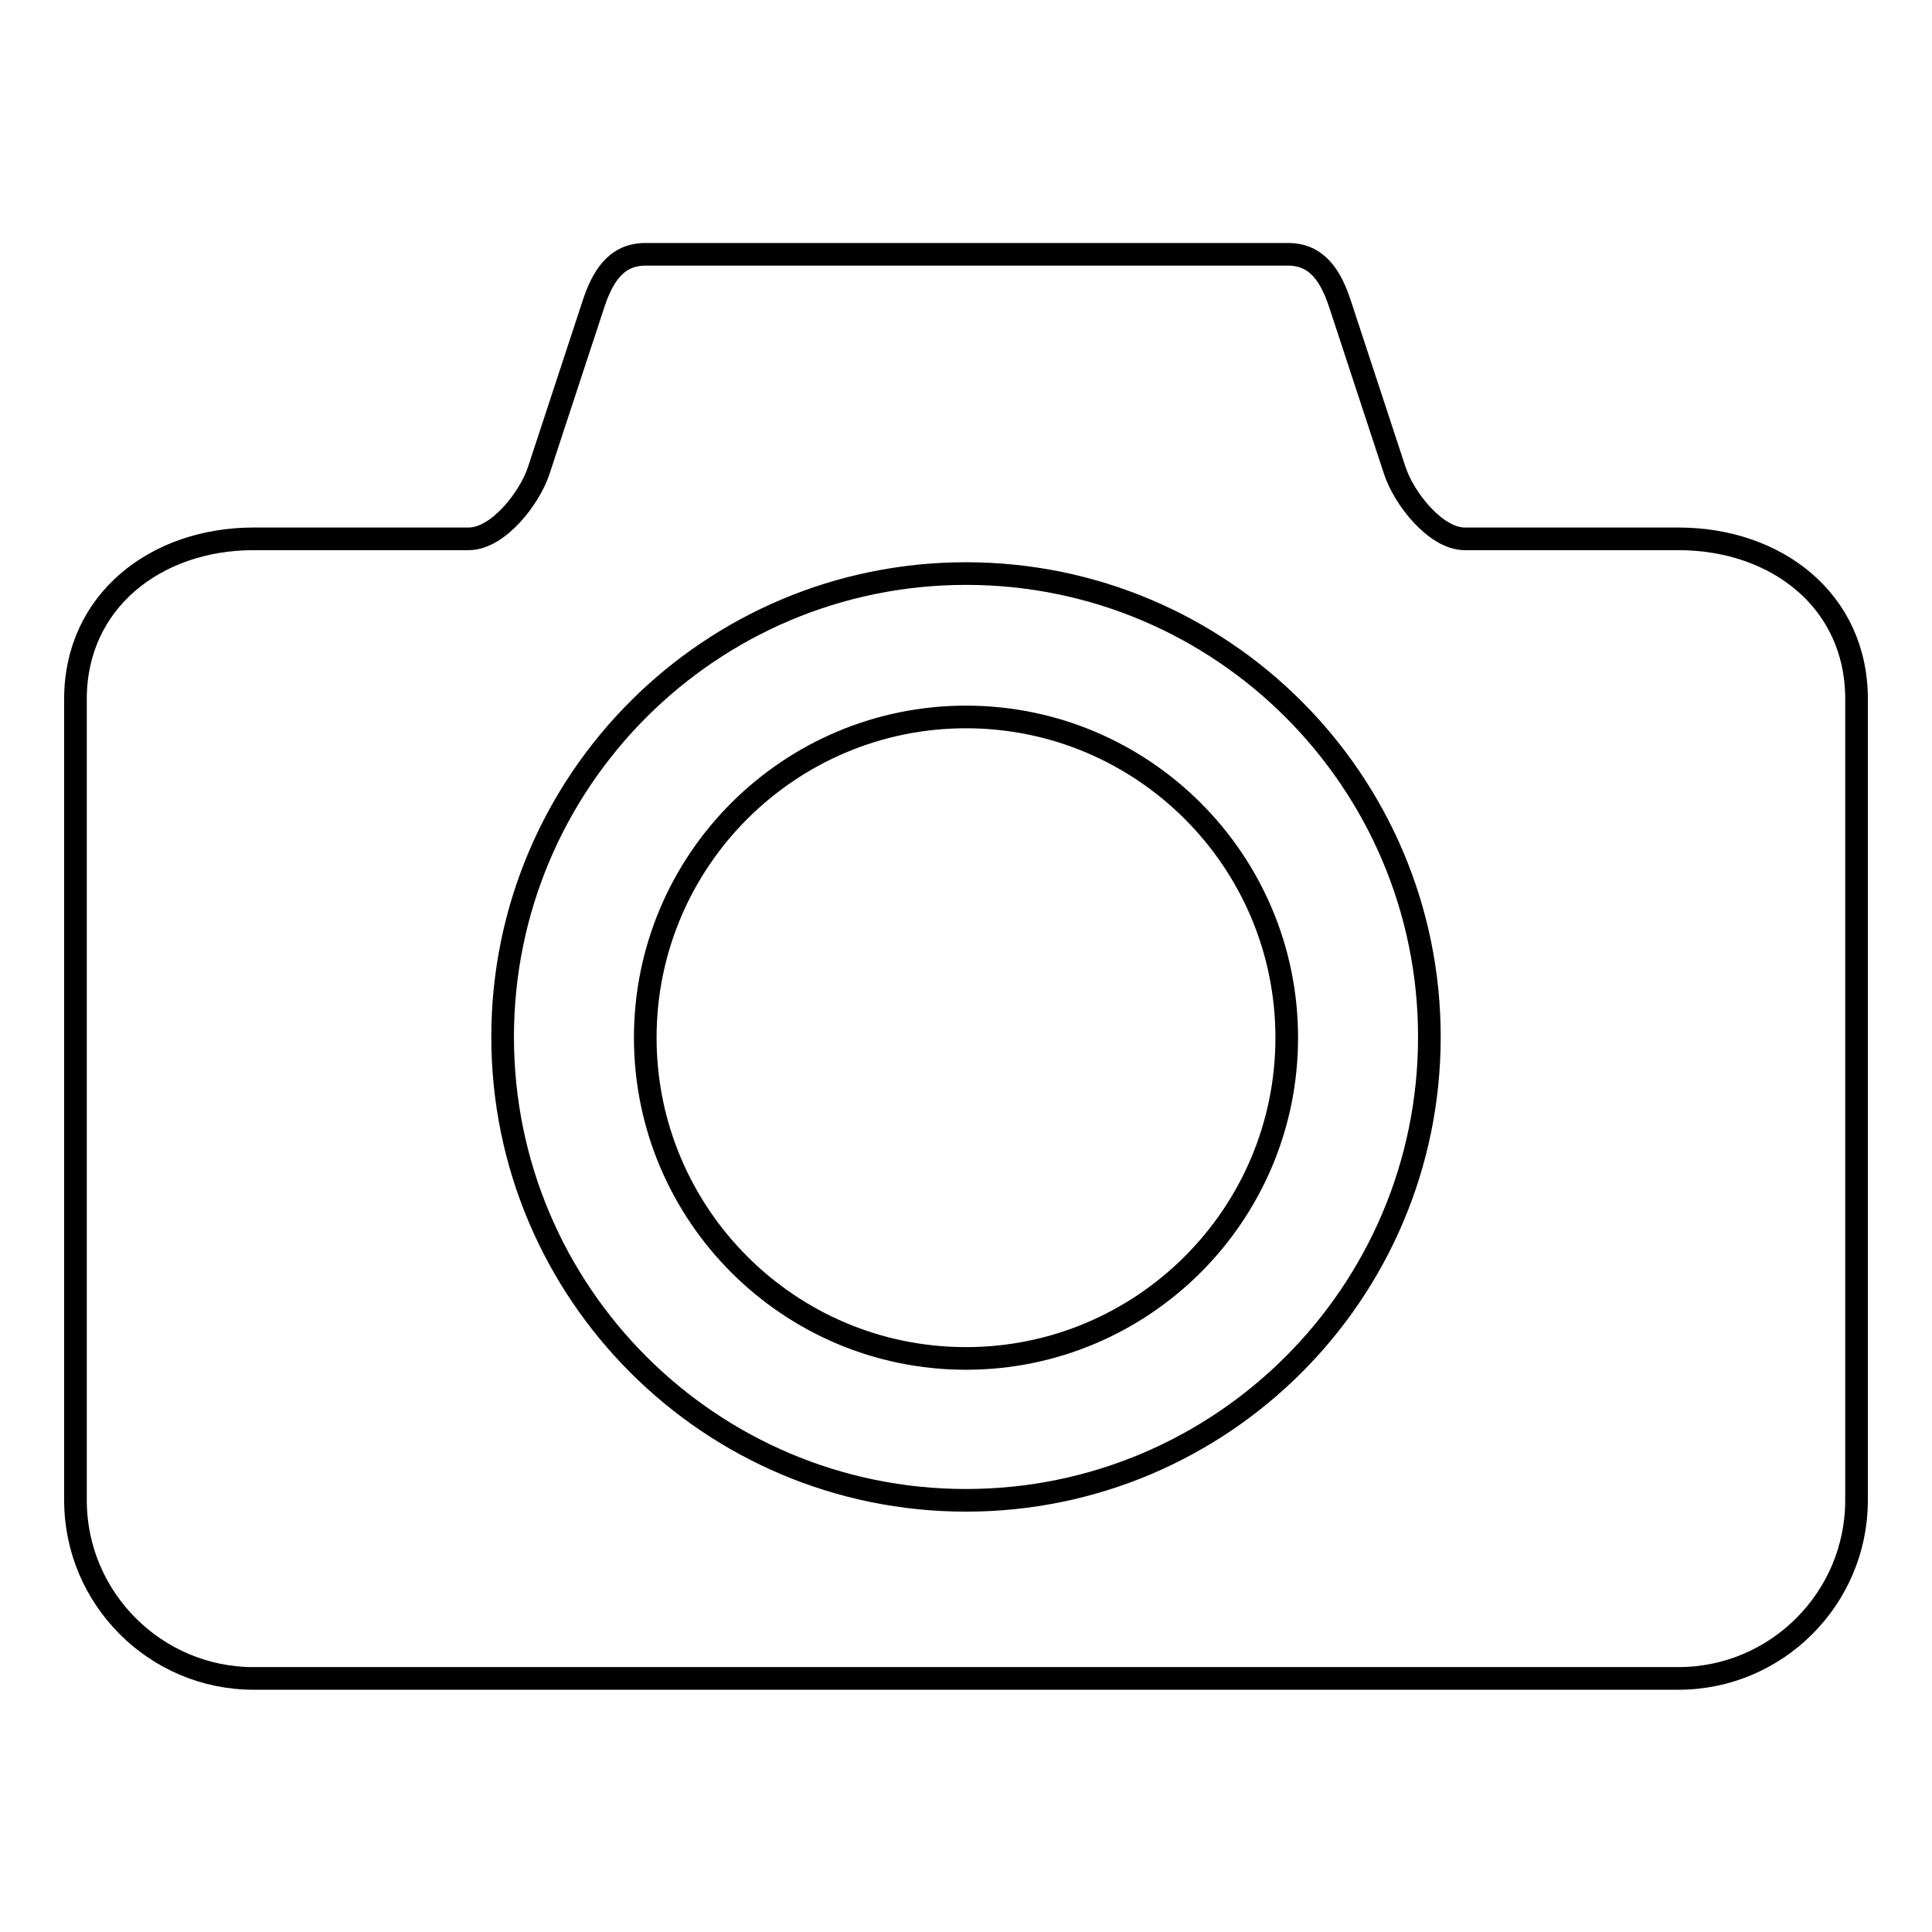 <?xml version="1.0" encoding="utf-8"?>
<!-- Svg Vector Icons : http://www.onlinewebfonts.com/icon -->
<!DOCTYPE svg PUBLIC "-//W3C//DTD SVG 1.1//EN" "http://www.w3.org/Graphics/SVG/1.1/DTD/svg11.dtd">
<svg version="1.1" xmlns="http://www.w3.org/2000/svg" xmlns:xlink="http://www.w3.org/1999/xlink" x="0px" y="0px" viewBox="0 0 256 256" enable-background="new 0 0 256 256" xml:space="preserve">
<g><g><path stroke-width="3" fill-opacity="0" stroke="#000000"  d="M128,95c-23.4,0-42.5,19-42.5,42.5c0,23.4,19,42.5,42.5,42.5c23.4,0,42.5-19,42.5-42.5C170.5,114,151.4,95,128,95z M222.4,71.4h-28.3c-3.9,0-8.1-5.4-9.3-9.1l-7.2-21.9c-1.2-3.7-3-6.7-6.9-6.7H85.5c-3.9,0-5.7,3-6.9,6.7l-7.2,21.9c-1.2,3.7-5.4,9.1-9.3,9.1H33.6c-13,0-23.6,8.3-23.6,21.2v106.2c0,13,10.6,23.6,23.6,23.6h188.8c13,0,23.6-10.6,23.6-23.6V92.6C246,79.6,235.4,71.4,222.4,71.4z M128,198.8c-33.9,0-61.4-27.5-61.4-61.4c0-33.9,27.5-61.4,61.4-61.4s61.4,27.5,61.4,61.4C189.4,171.3,161.9,198.8,128,198.8z"/></g></g>
</svg>